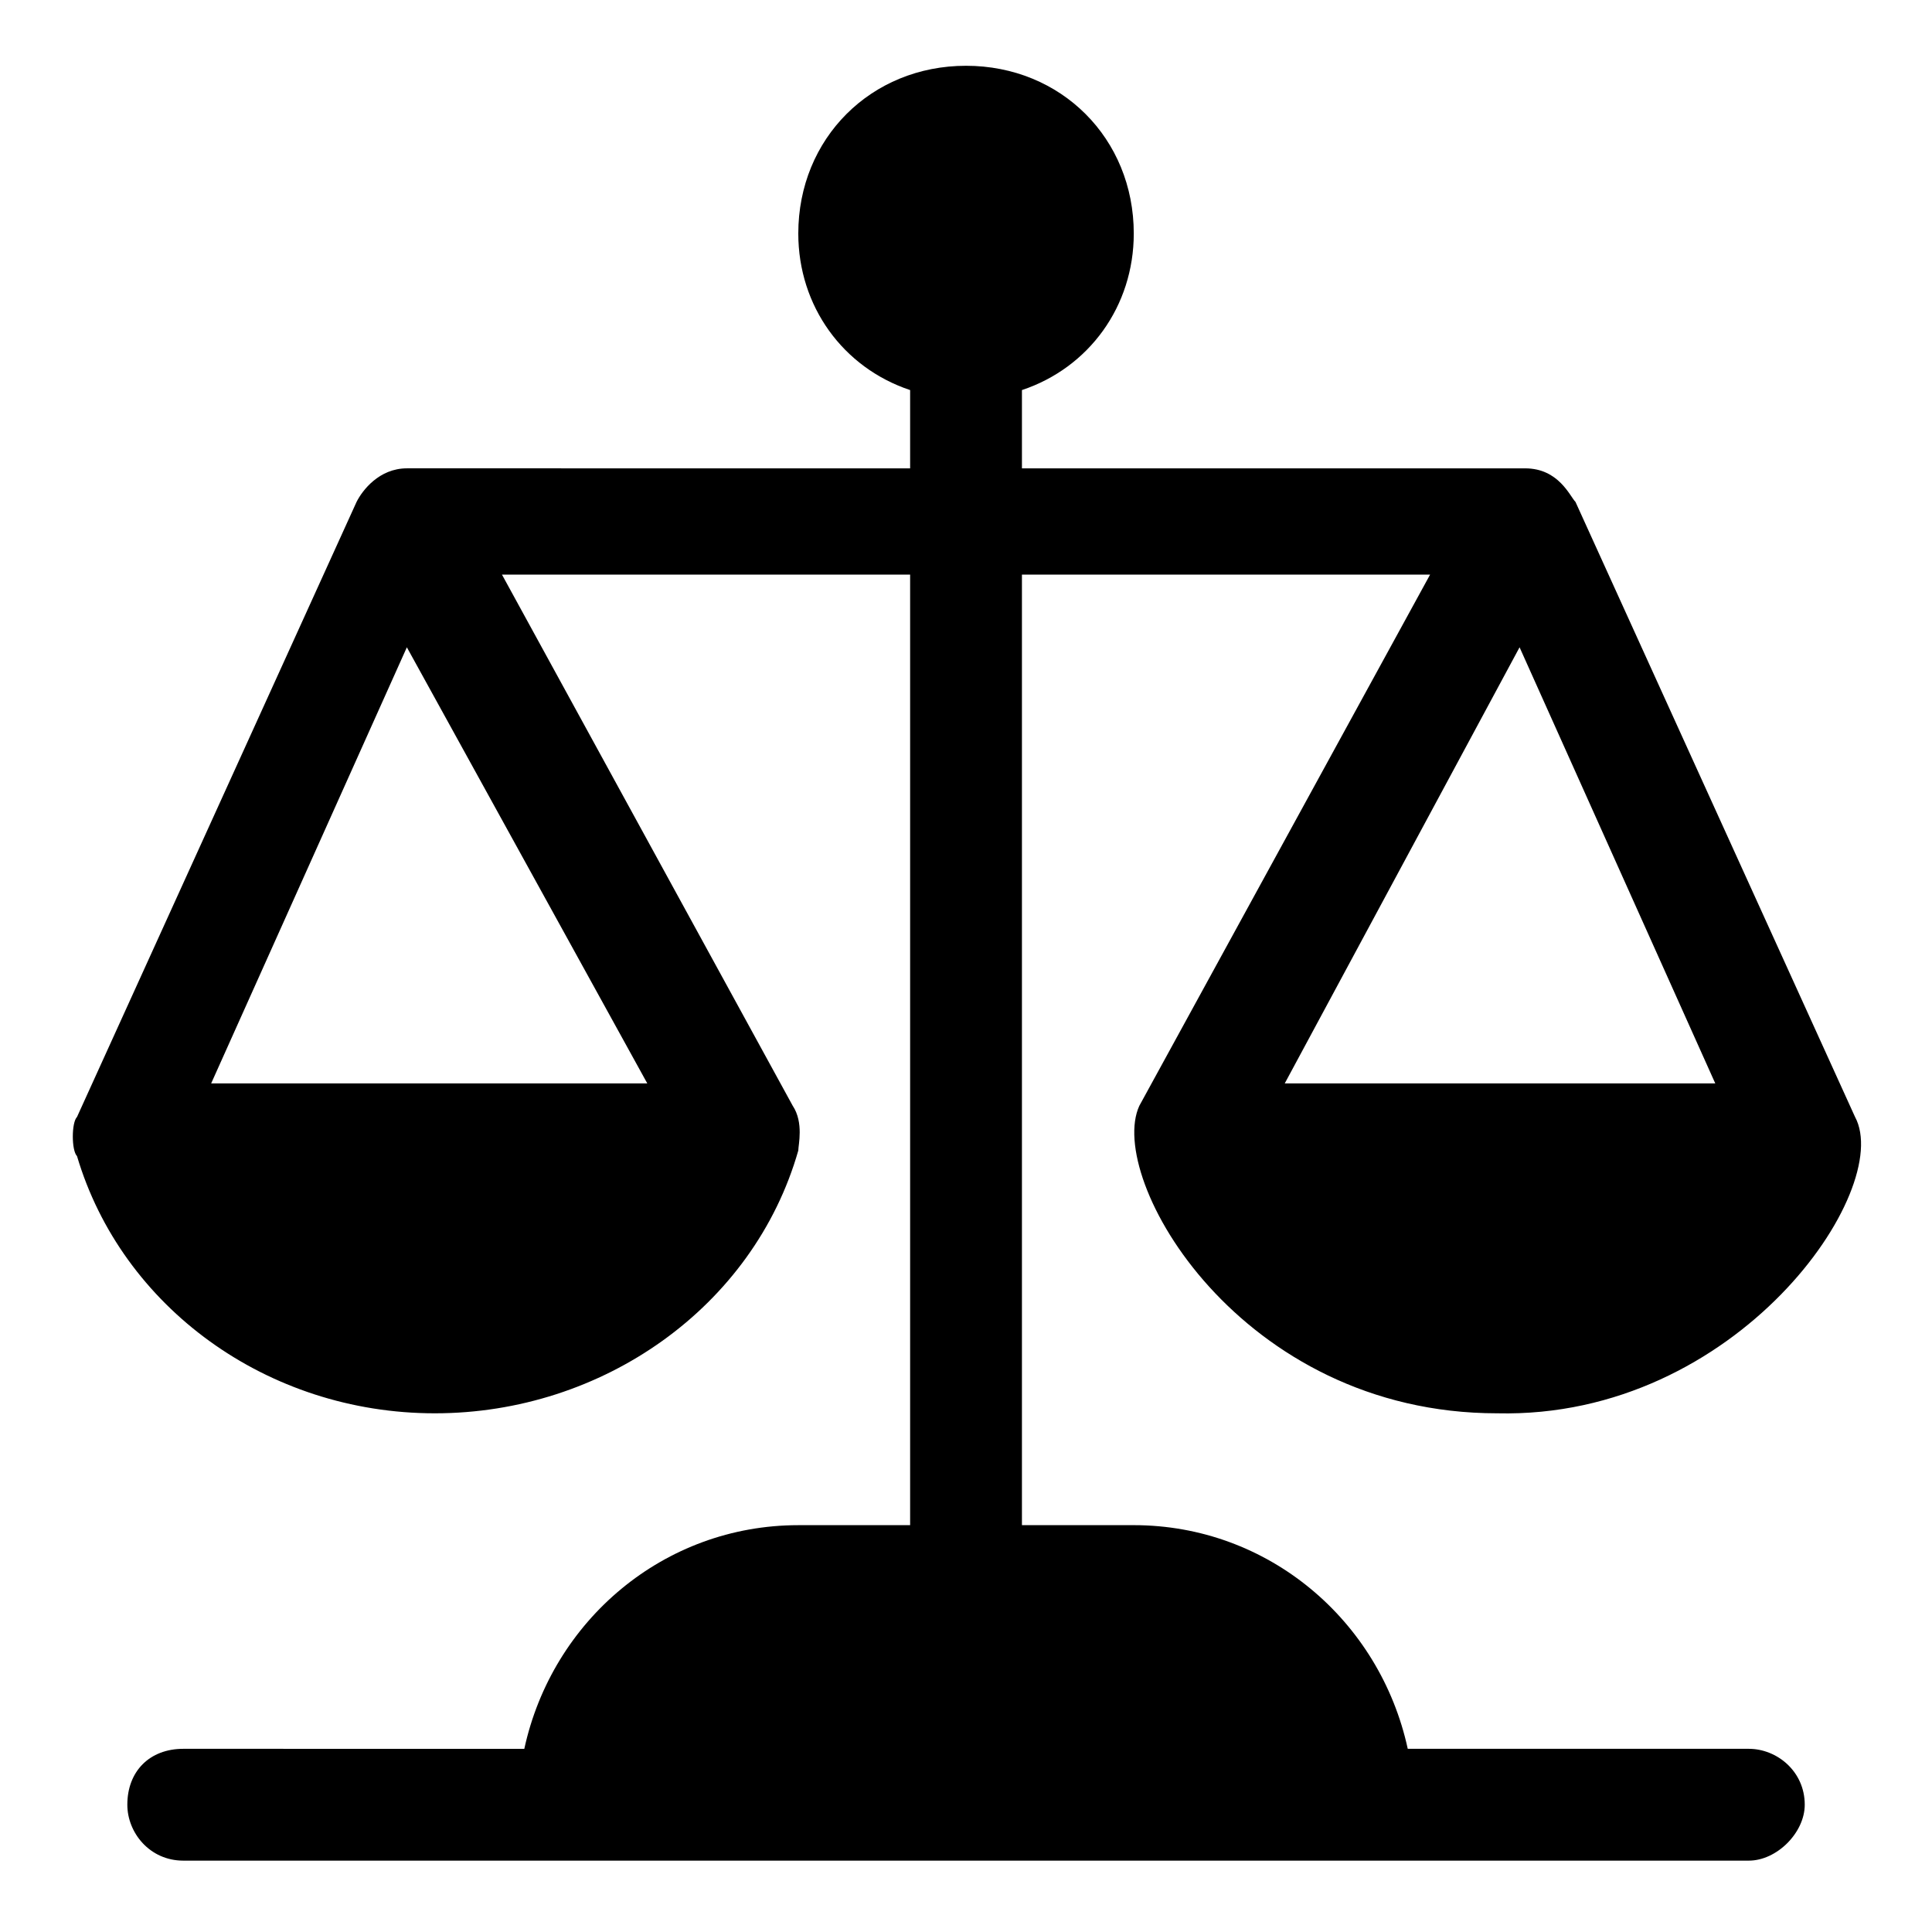 <?xml version="1.0" encoding="UTF-8"?>
<!-- Uploaded to: SVG Repo, www.svgrepo.com, Generator: SVG Repo Mixer Tools -->
<svg fill="#000000" width="800px" height="800px" version="1.1" viewBox="144 144 512 512" xmlns="http://www.w3.org/2000/svg">
 <path d="m635.61 440.01-74.09-163c-1.48-1.48-4.445-8.891-13.336-8.891h-133.36v-20.746c17.781-5.926 29.637-22.227 29.637-41.488 0-25.191-19.262-44.453-44.453-44.453s-44.453 19.262-44.453 44.453c0 19.262 11.855 35.562 29.637 41.488v20.746l-133.36-0.004c-7.41 0-11.855 5.926-13.336 8.891l-74.09 163c-1.48 1.48-1.48 8.891 0 10.371 11.855 40.008 50.383 68.164 94.836 68.164s84.461-28.152 96.316-69.645c0-1.48 1.48-7.41-1.48-11.855l-77.055-140.77 108.17 0.004v251.91h-29.637c-35.562 0-65.199 25.191-72.609 59.273l-90.387-0.004c-8.891 0-14.816 5.926-14.816 14.816 0 7.41 5.926 14.816 14.816 14.816h414.9c7.41 0 14.816-7.41 14.816-14.816 0-8.891-7.41-14.816-14.816-14.816h-90.391c-7.41-34.082-37.043-59.273-72.609-59.273h-29.637v-251.91h108.17l-77.055 140.77c-8.891 19.262 26.672 81.5 94.836 81.5 63.719 1.484 105.21-59.27 94.84-78.531zm-320.07-8.891h-115.58l51.863-115.58zm168.93 0 62.234-115.58 51.863 115.58z"/>
</svg>
